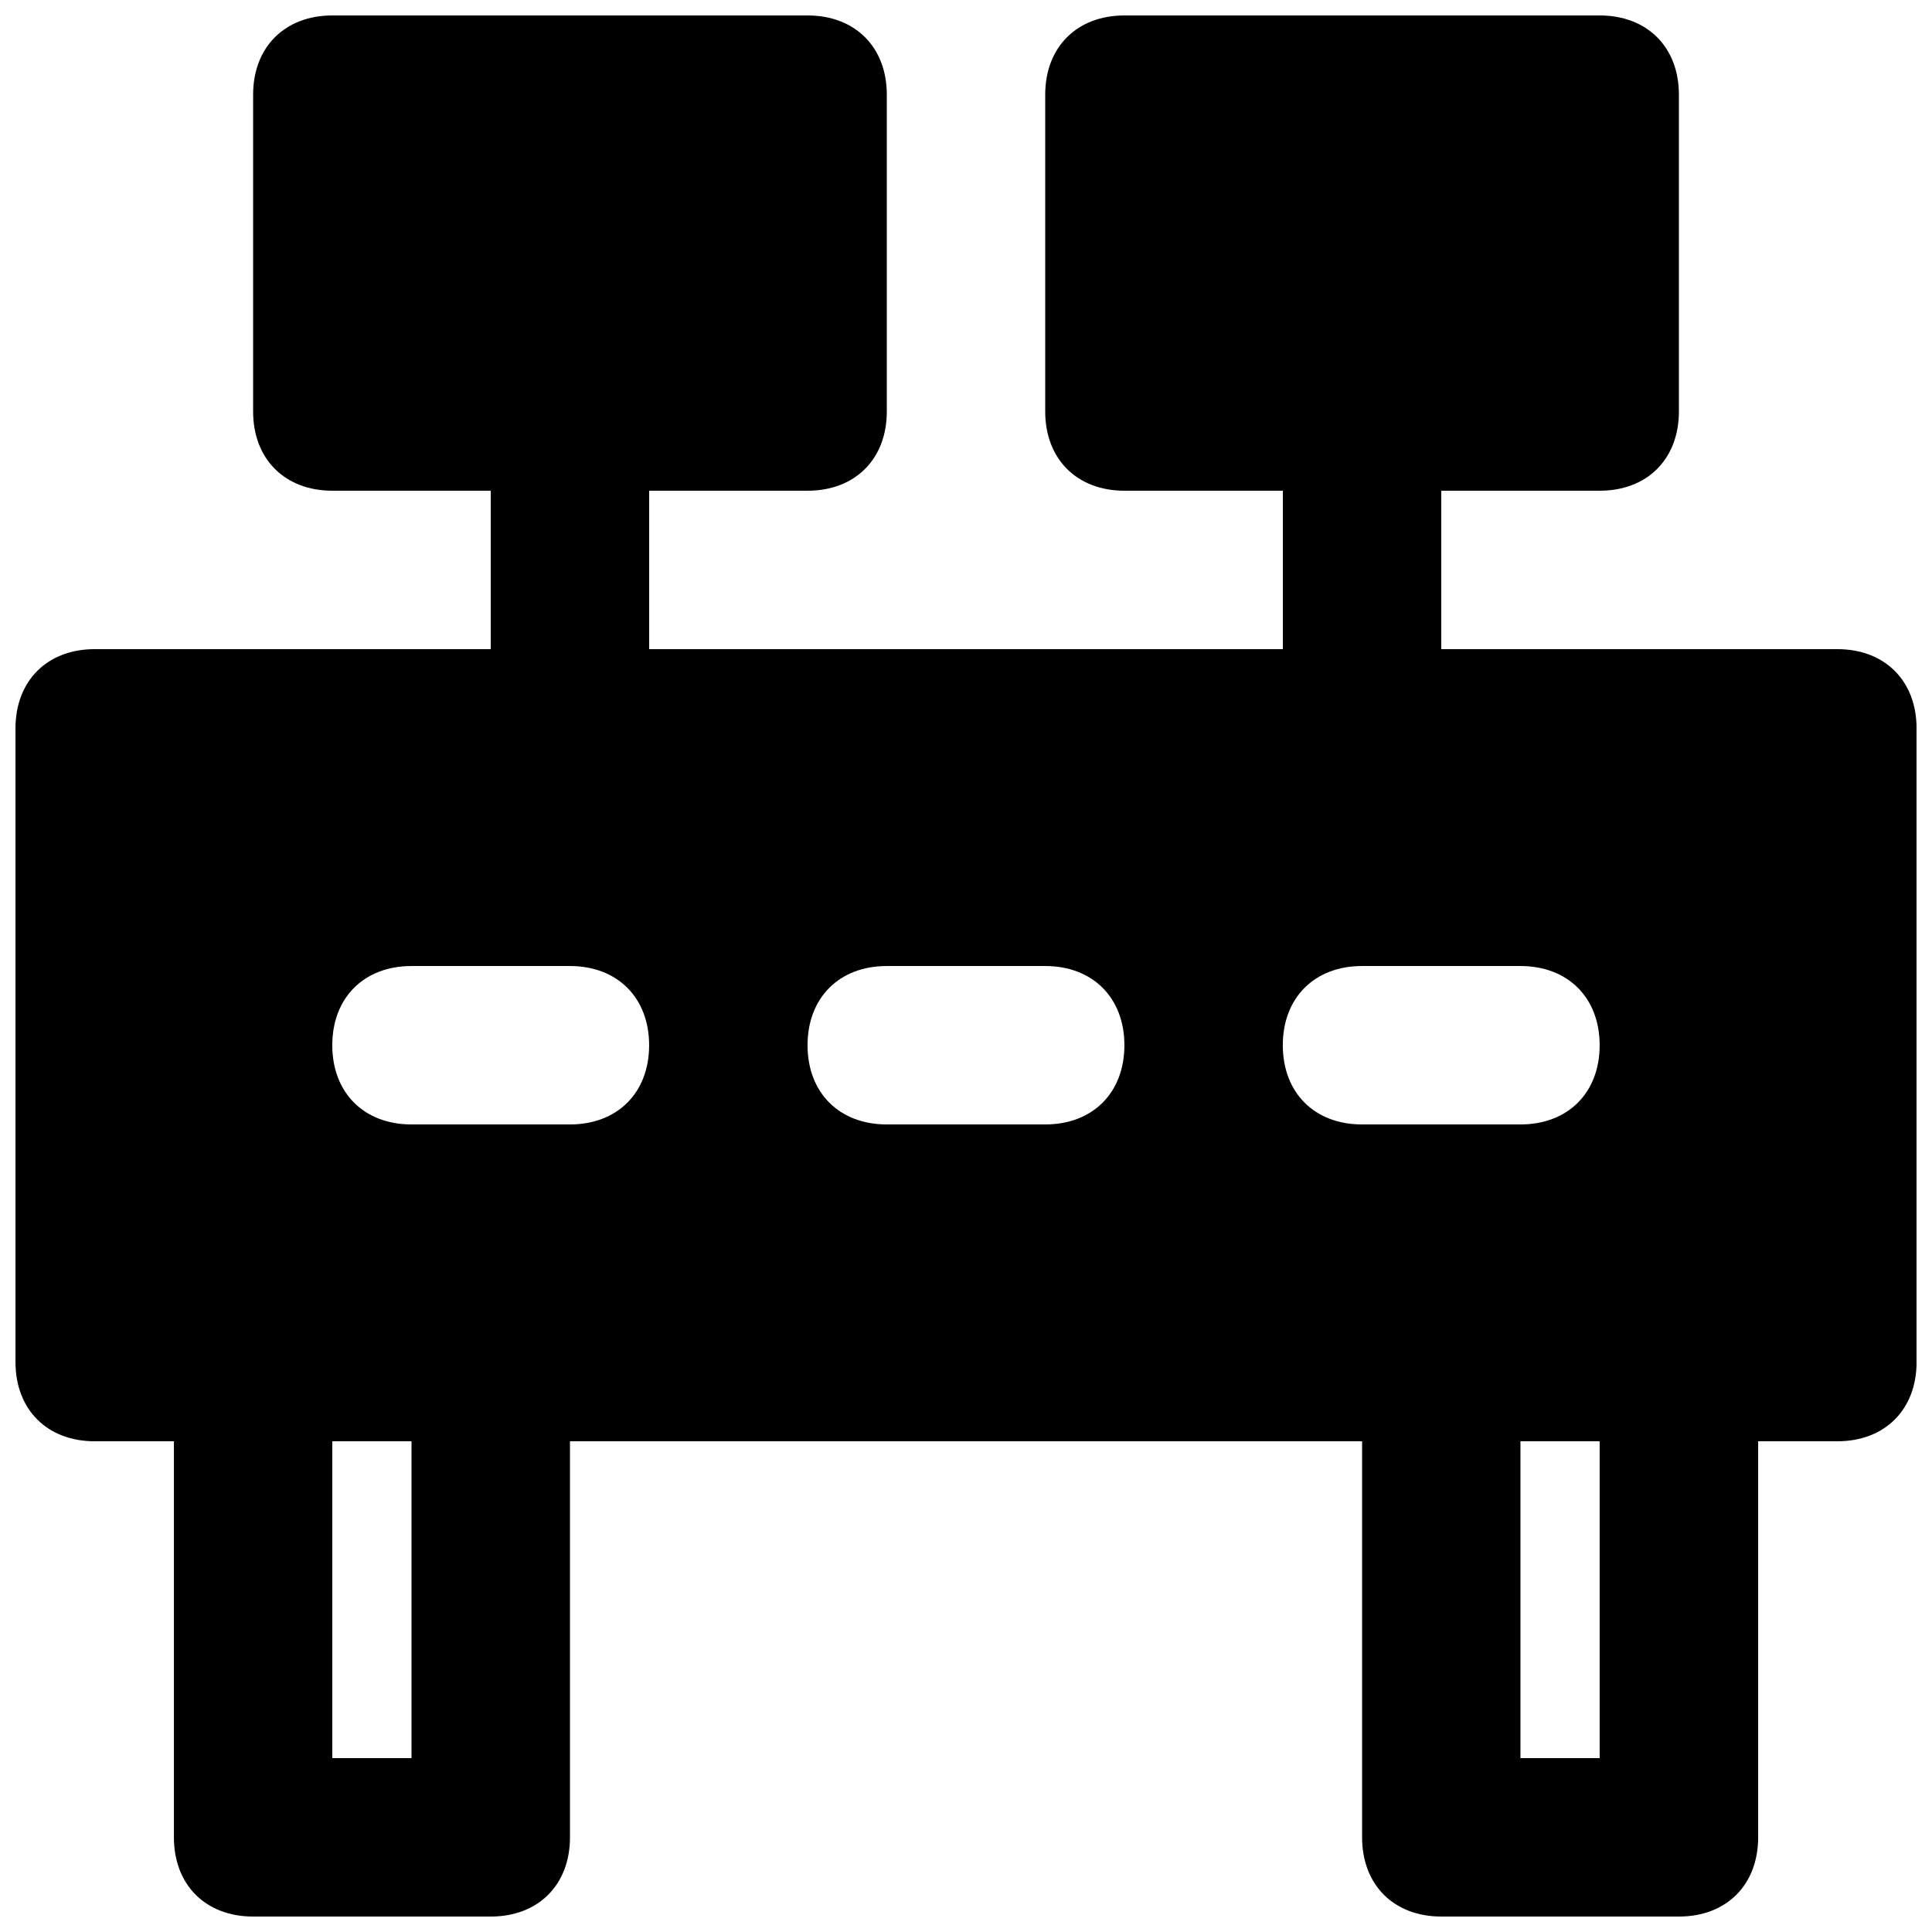 <?xml version="1.0" encoding="UTF-8"?>
<!-- Uploaded to: ICON Repo, www.svgrepo.com, Generator: ICON Repo Mixer Tools -->
<svg width="800px" height="800px" version="1.1" viewBox="144 144 512 512" xmlns="http://www.w3.org/2000/svg">
 <defs>
  <clipPath id="a">
   <path d="m148.09 148.09h503.81v503.81h-503.81z"/>
  </clipPath>
 </defs>
 <g clip-path="url(#a)">
  <path d="m630.91 316.03h-104.96v-41.984h41.984c12.594 0 20.992-8.398 20.992-20.992v-83.969c0-12.594-8.398-20.992-20.992-20.992h-125.95c-12.594 0-20.992 8.398-20.992 20.992v83.969c0 12.594 8.398 20.992 20.992 20.992h41.984v41.984h-167.93v-41.984h41.984c12.594 0 20.992-8.398 20.992-20.992v-83.969c0-12.594-8.398-20.992-20.992-20.992h-125.95c-12.598 0-20.992 8.398-20.992 20.992v83.969c0 12.594 8.398 20.992 20.992 20.992h41.984v41.984h-104.96c-12.594 0-20.992 8.395-20.992 20.992v167.94c0 12.594 8.398 20.992 20.992 20.992h20.992v104.96c0 12.594 8.398 20.992 20.992 20.992h62.977c12.594 0 20.992-8.398 20.992-20.992v-104.96h209.92v104.96c0 12.594 8.398 20.992 20.992 20.992h62.977c12.594 0 20.992-8.398 20.992-20.992v-104.96h20.992c12.594 0 20.992-8.398 20.992-20.992l-0.004-167.94c0-12.598-8.395-20.992-20.992-20.992zm-377.86 293.89h-20.992v-83.969h20.992zm41.984-167.93h-41.984c-12.594 0-20.992-8.398-20.992-20.992s8.398-20.992 20.992-20.992h41.984c12.594 0 20.992 8.398 20.992 20.992s-8.398 20.992-20.992 20.992zm125.95 0h-41.984c-12.594 0-20.992-8.398-20.992-20.992s8.398-20.992 20.992-20.992h41.984c12.594 0 20.992 8.398 20.992 20.992s-8.398 20.992-20.992 20.992zm146.94 167.93h-20.992v-83.969h20.992zm-20.992-167.93h-41.984c-12.594 0-20.992-8.398-20.992-20.992s8.398-20.992 20.992-20.992h41.984c12.594 0 20.992 8.398 20.992 20.992s-8.395 20.992-20.992 20.992z"/>
 </g>
</svg>